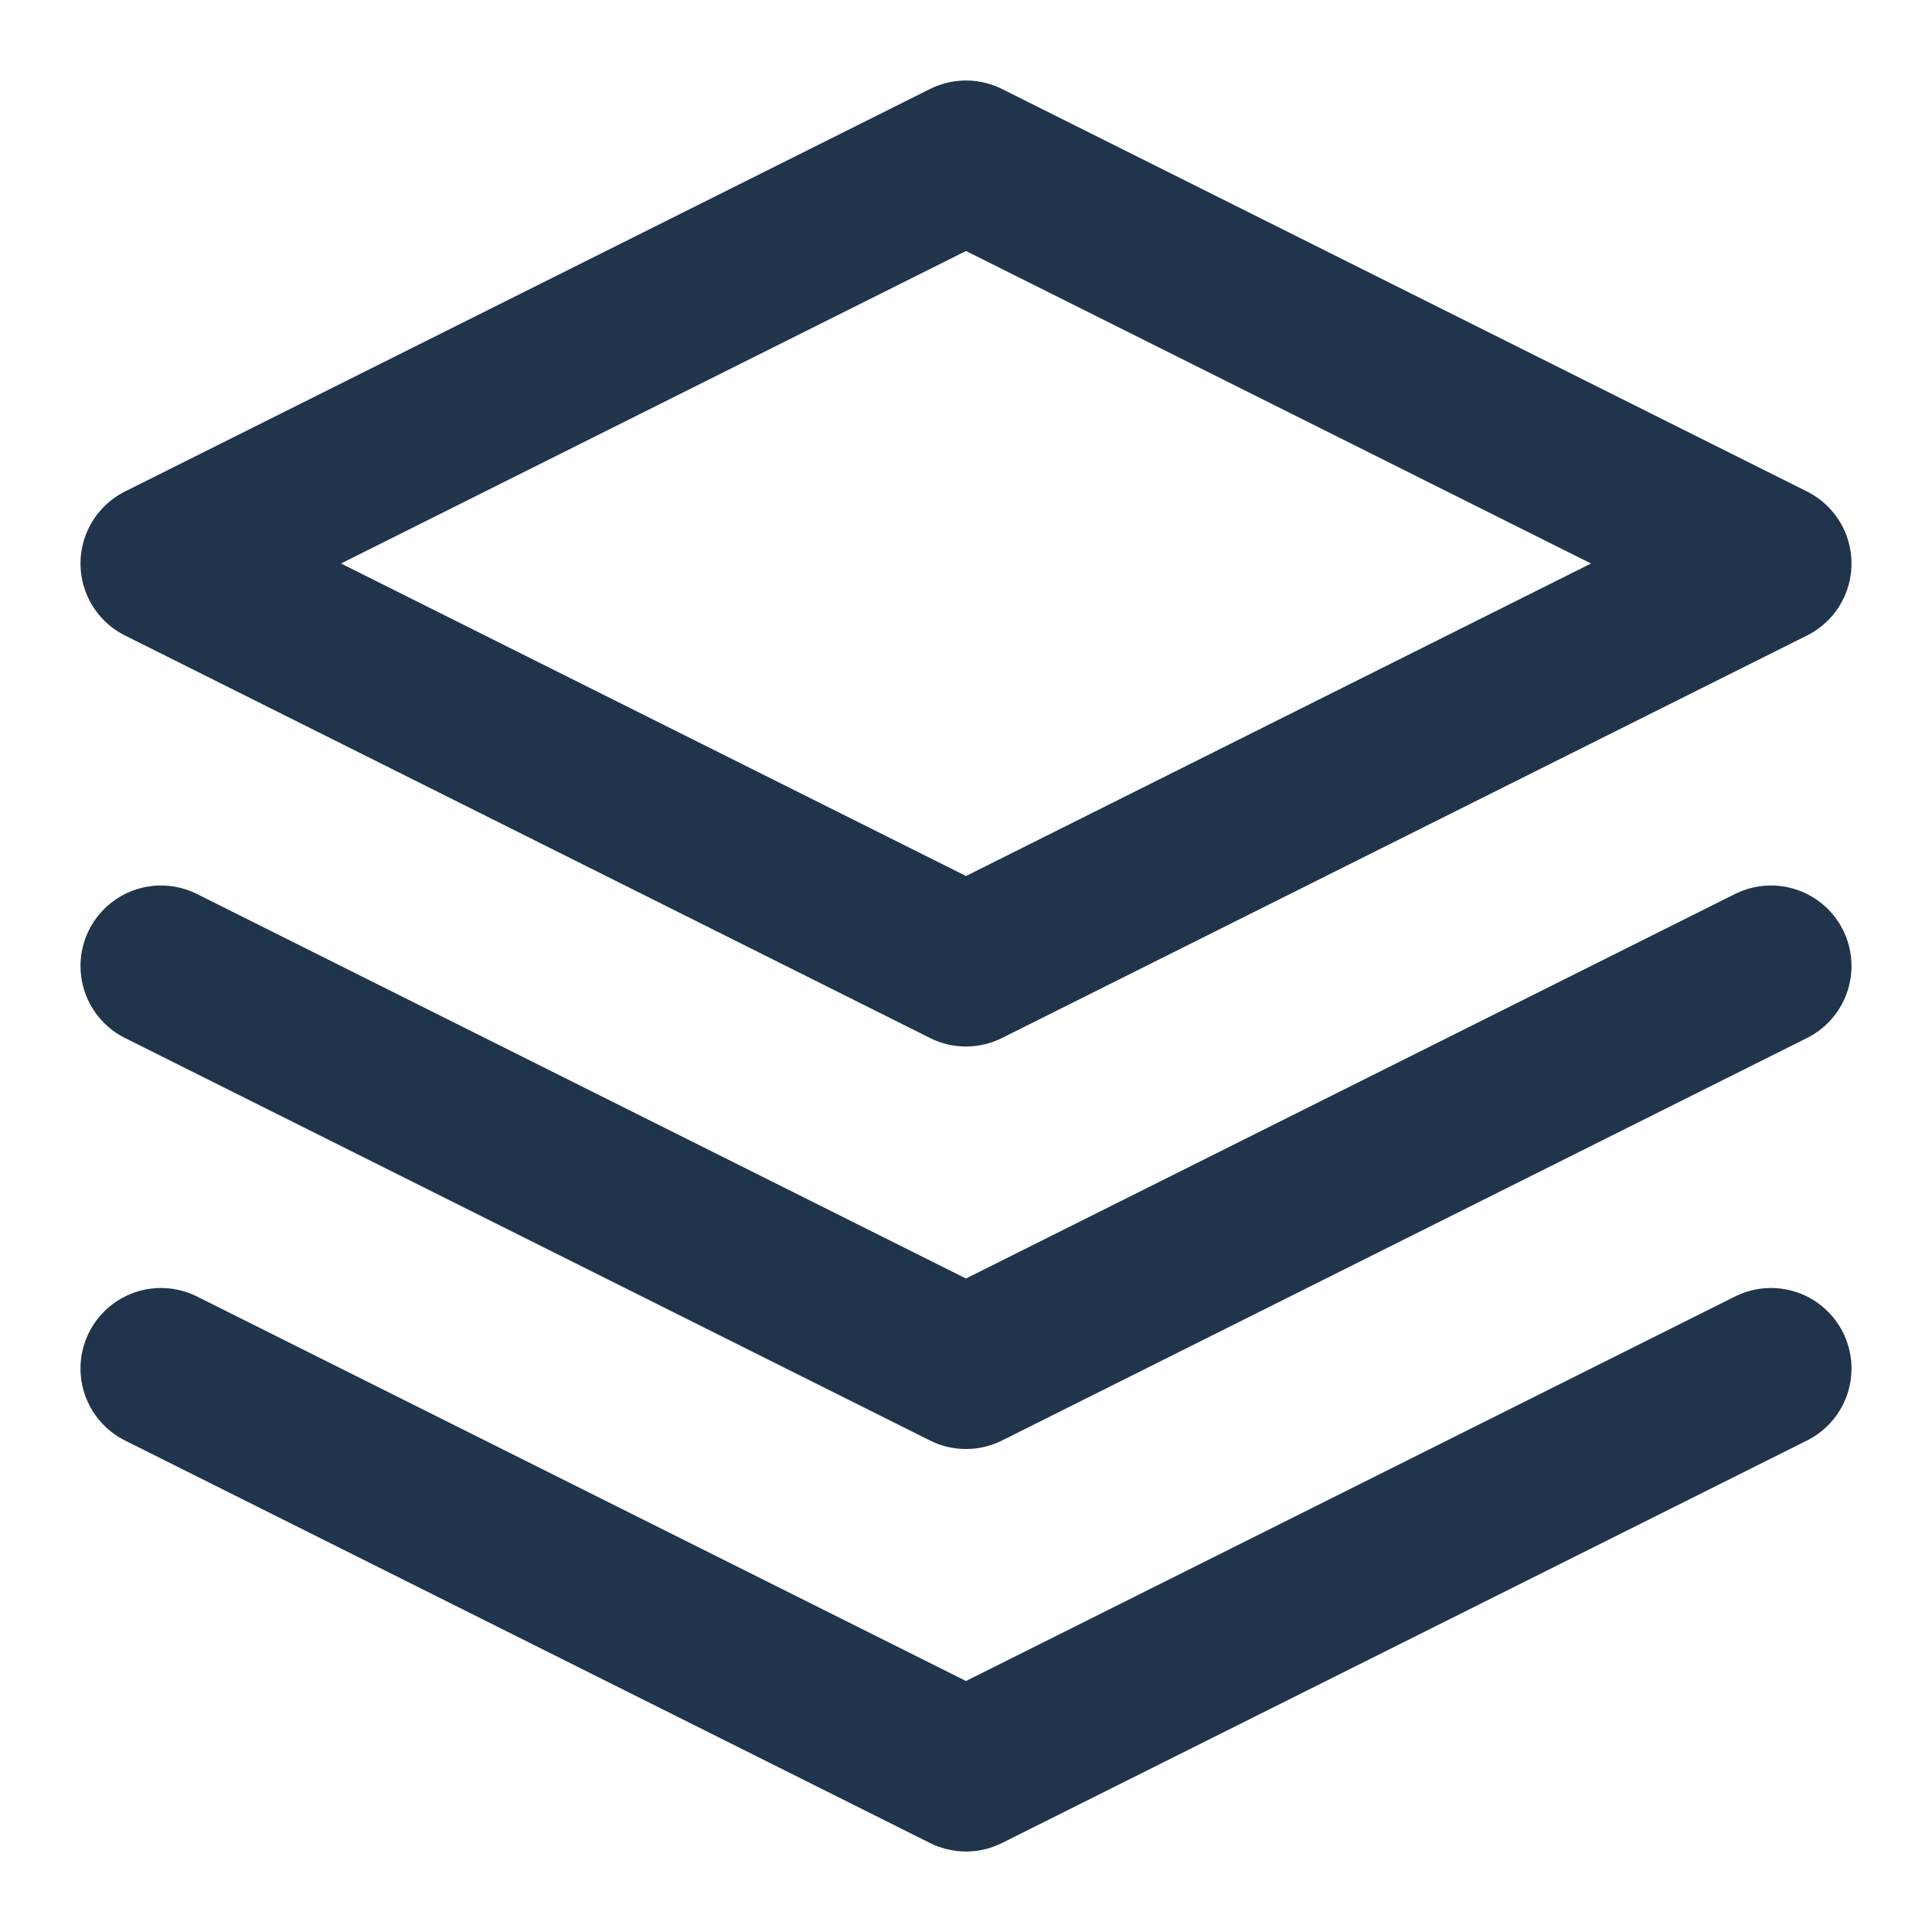 <?xml version="1.0" encoding="UTF-8"?>
<svg xmlns="http://www.w3.org/2000/svg" width="24" height="24" viewBox="0 0 24 24" fill="none">
  <path d="M12 2L2 7L12 12L22 7L12 2Z" stroke="#20344B" stroke-width="2" stroke-linecap="round" stroke-linejoin="round"></path>
  <path d="M2 17L12 22L22 17" stroke="#20344B" stroke-width="2" stroke-linecap="round" stroke-linejoin="round"></path>
  <path d="M2 12L12 17L22 12" stroke="#20344B" stroke-width="2" stroke-linecap="round" stroke-linejoin="round"></path>
</svg>
